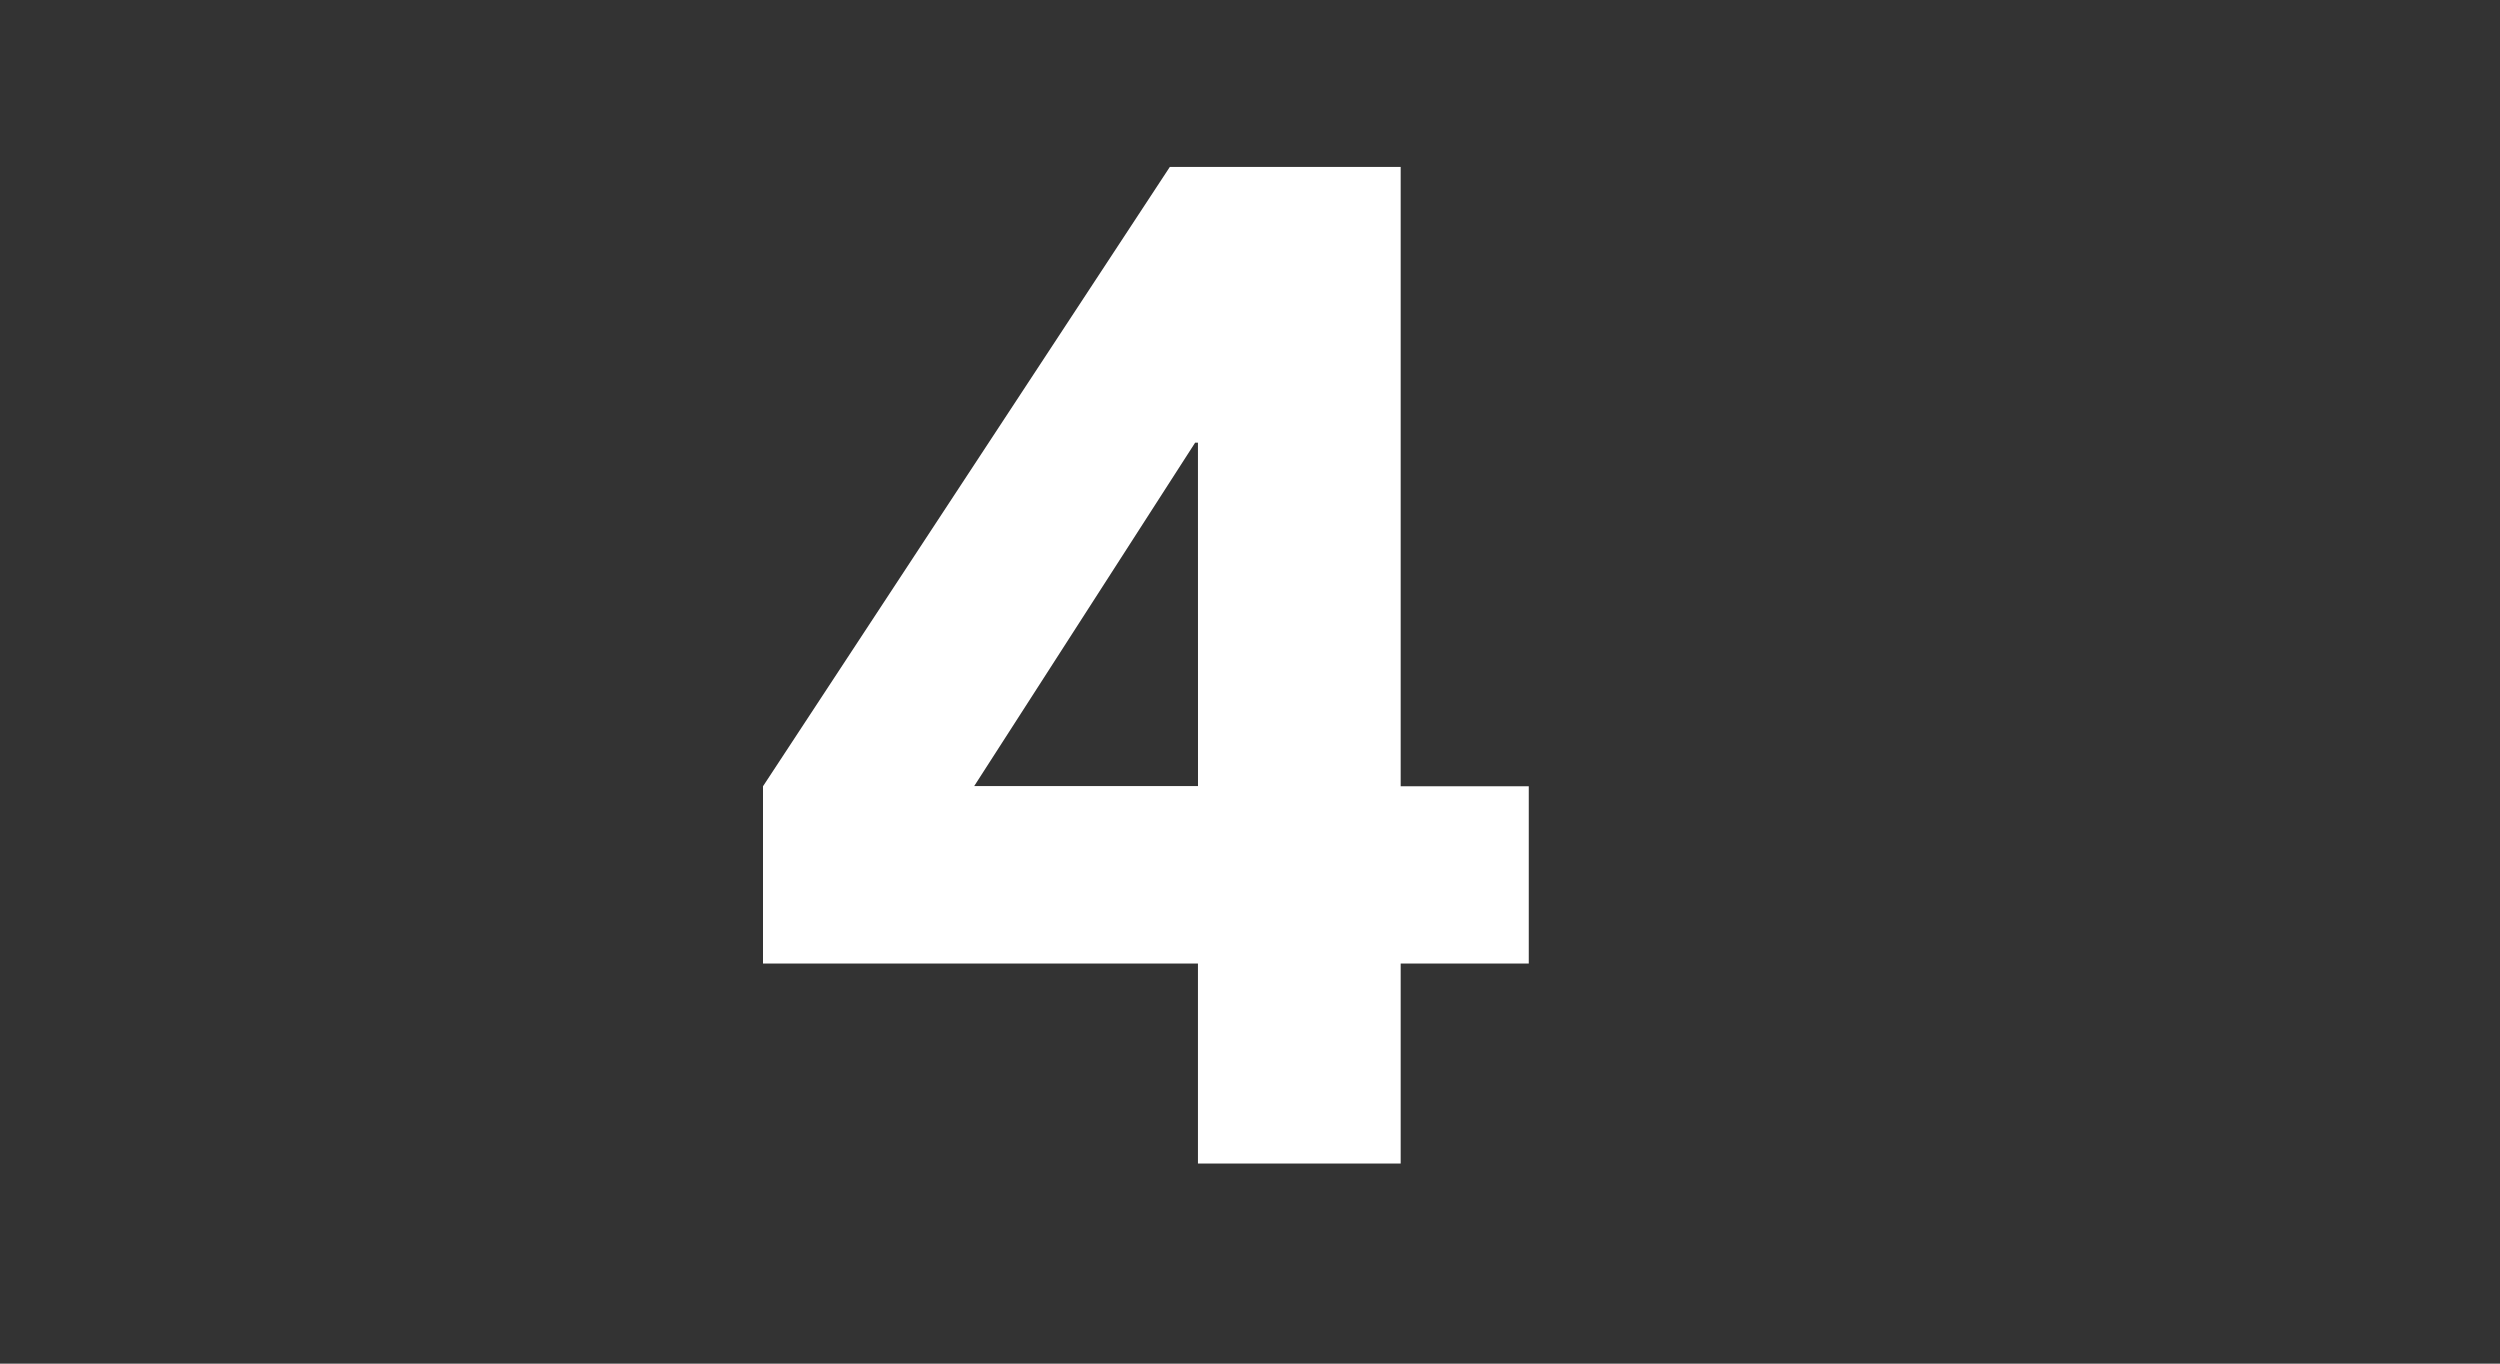 <svg xmlns="http://www.w3.org/2000/svg" width="55" height="30" viewBox="0 0 55 30">
  <rect x="0" y="0" width="55" height="30" fill="#333333" stroke="none"/>
  <g id="moctober_modal_calender_4" transform="translate(2909 21949)">
    <g id="group_297" data-name="group 297" transform="translate(-2892.214 -21945.33)">
      <path id="path_497" data-name="path 497" d="M1558.554,660.089h-9.569v-3.9l8.95-13.625h5.079v13.625h2.818v3.9h-2.818v4.4h-4.46Zm0-11.459h-.062l-4.861,7.555h4.924Z" transform="translate(-1548.985 -642.561)" fill="#fff"/>
    </g>
    <rect id="rectangle_335" data-name="rectangle 335" width="55" height="30" transform="translate(-2909 -21949)" fill="none"/>
  </g>
</svg>
